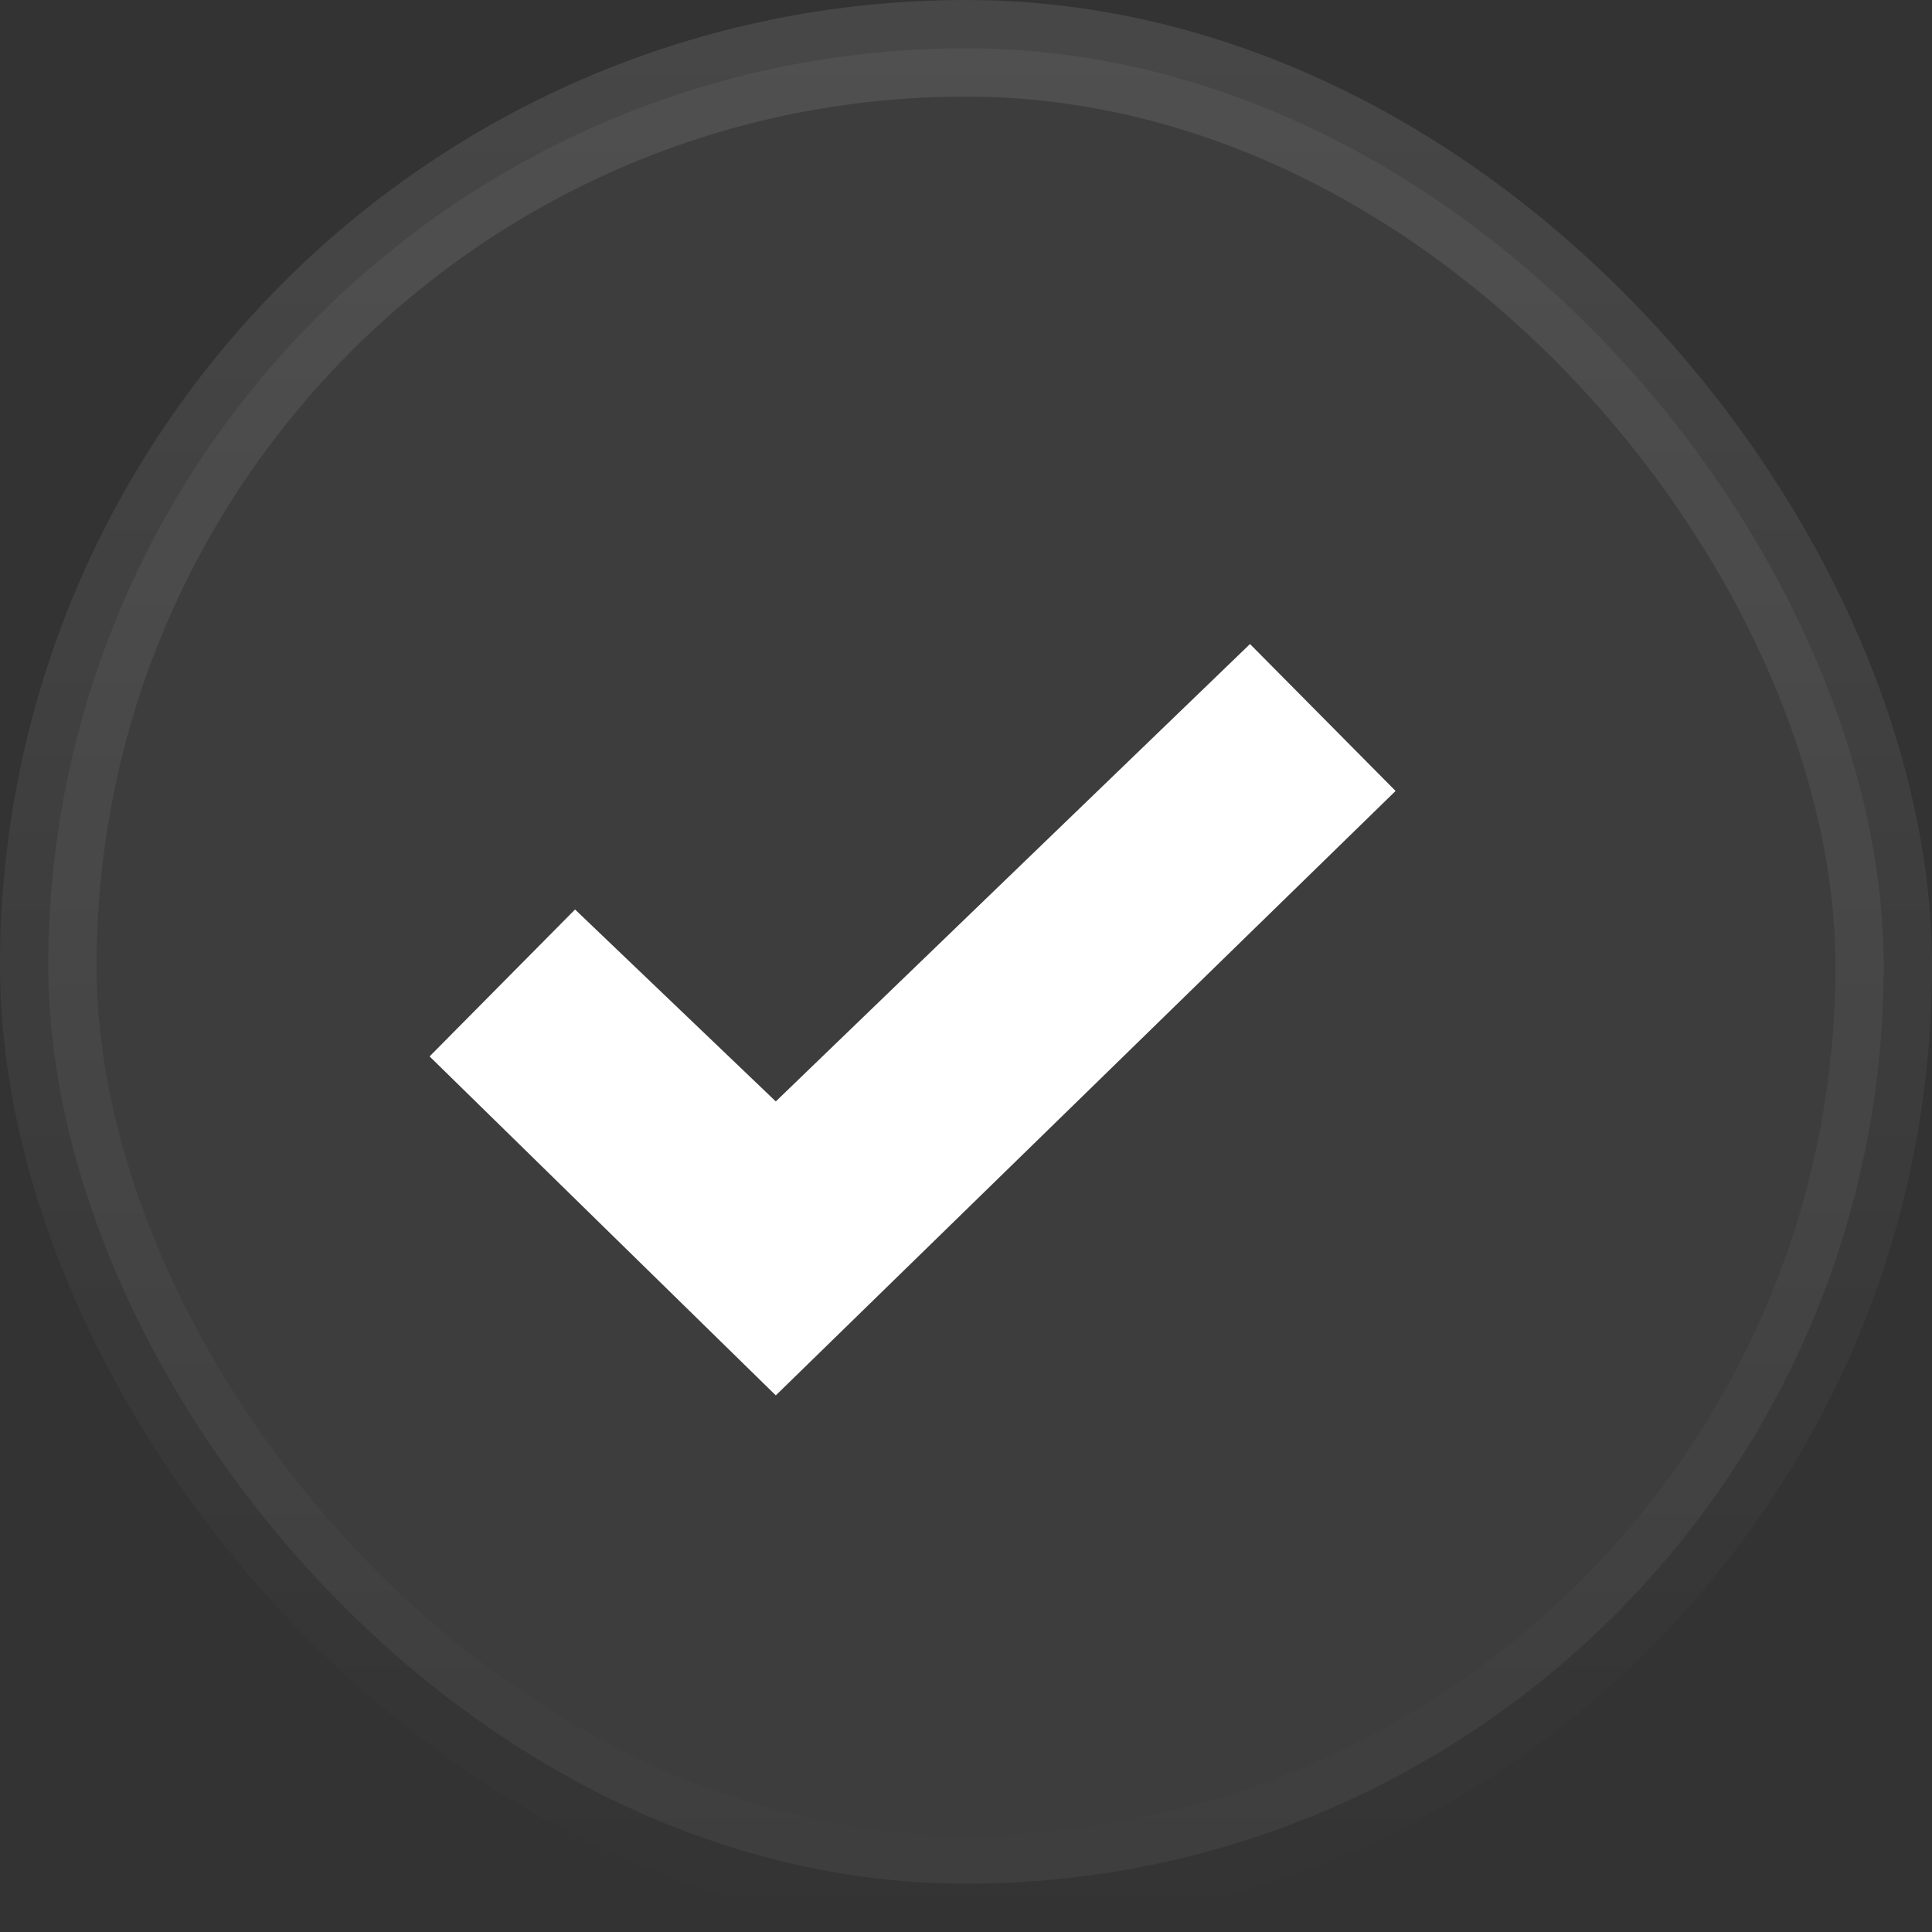 <svg width="20" height="20" viewBox="0 0 20 20" fill="none" xmlns="http://www.w3.org/2000/svg">
<rect x="0" y="0" width="20" height="20" fill="#333333" stroke="none"/>
<rect x="0.5" y="0.5" width="19" height="19" rx="9.5" fill="white" fill-opacity="0.05" stroke="url(#paint0_linear_193_518)"/>
<path fill-rule="evenodd" clip-rule="evenodd" d="M8.031 11.402L12.94 6.667L14.447 8.188L8.031 14.445L4.447 10.936L5.953 9.415L8.031 11.402Z" fill="white"/>
<defs>
<linearGradient id="paint0_linear_193_518" x1="10" y1="0" x2="10" y2="20" gradientUnits="userSpaceOnUse">
<stop stop-color="white" stop-opacity="0.1"/>
<stop offset="1" stop-color="white" stop-opacity="0"/>
</linearGradient>
</defs>
</svg>
